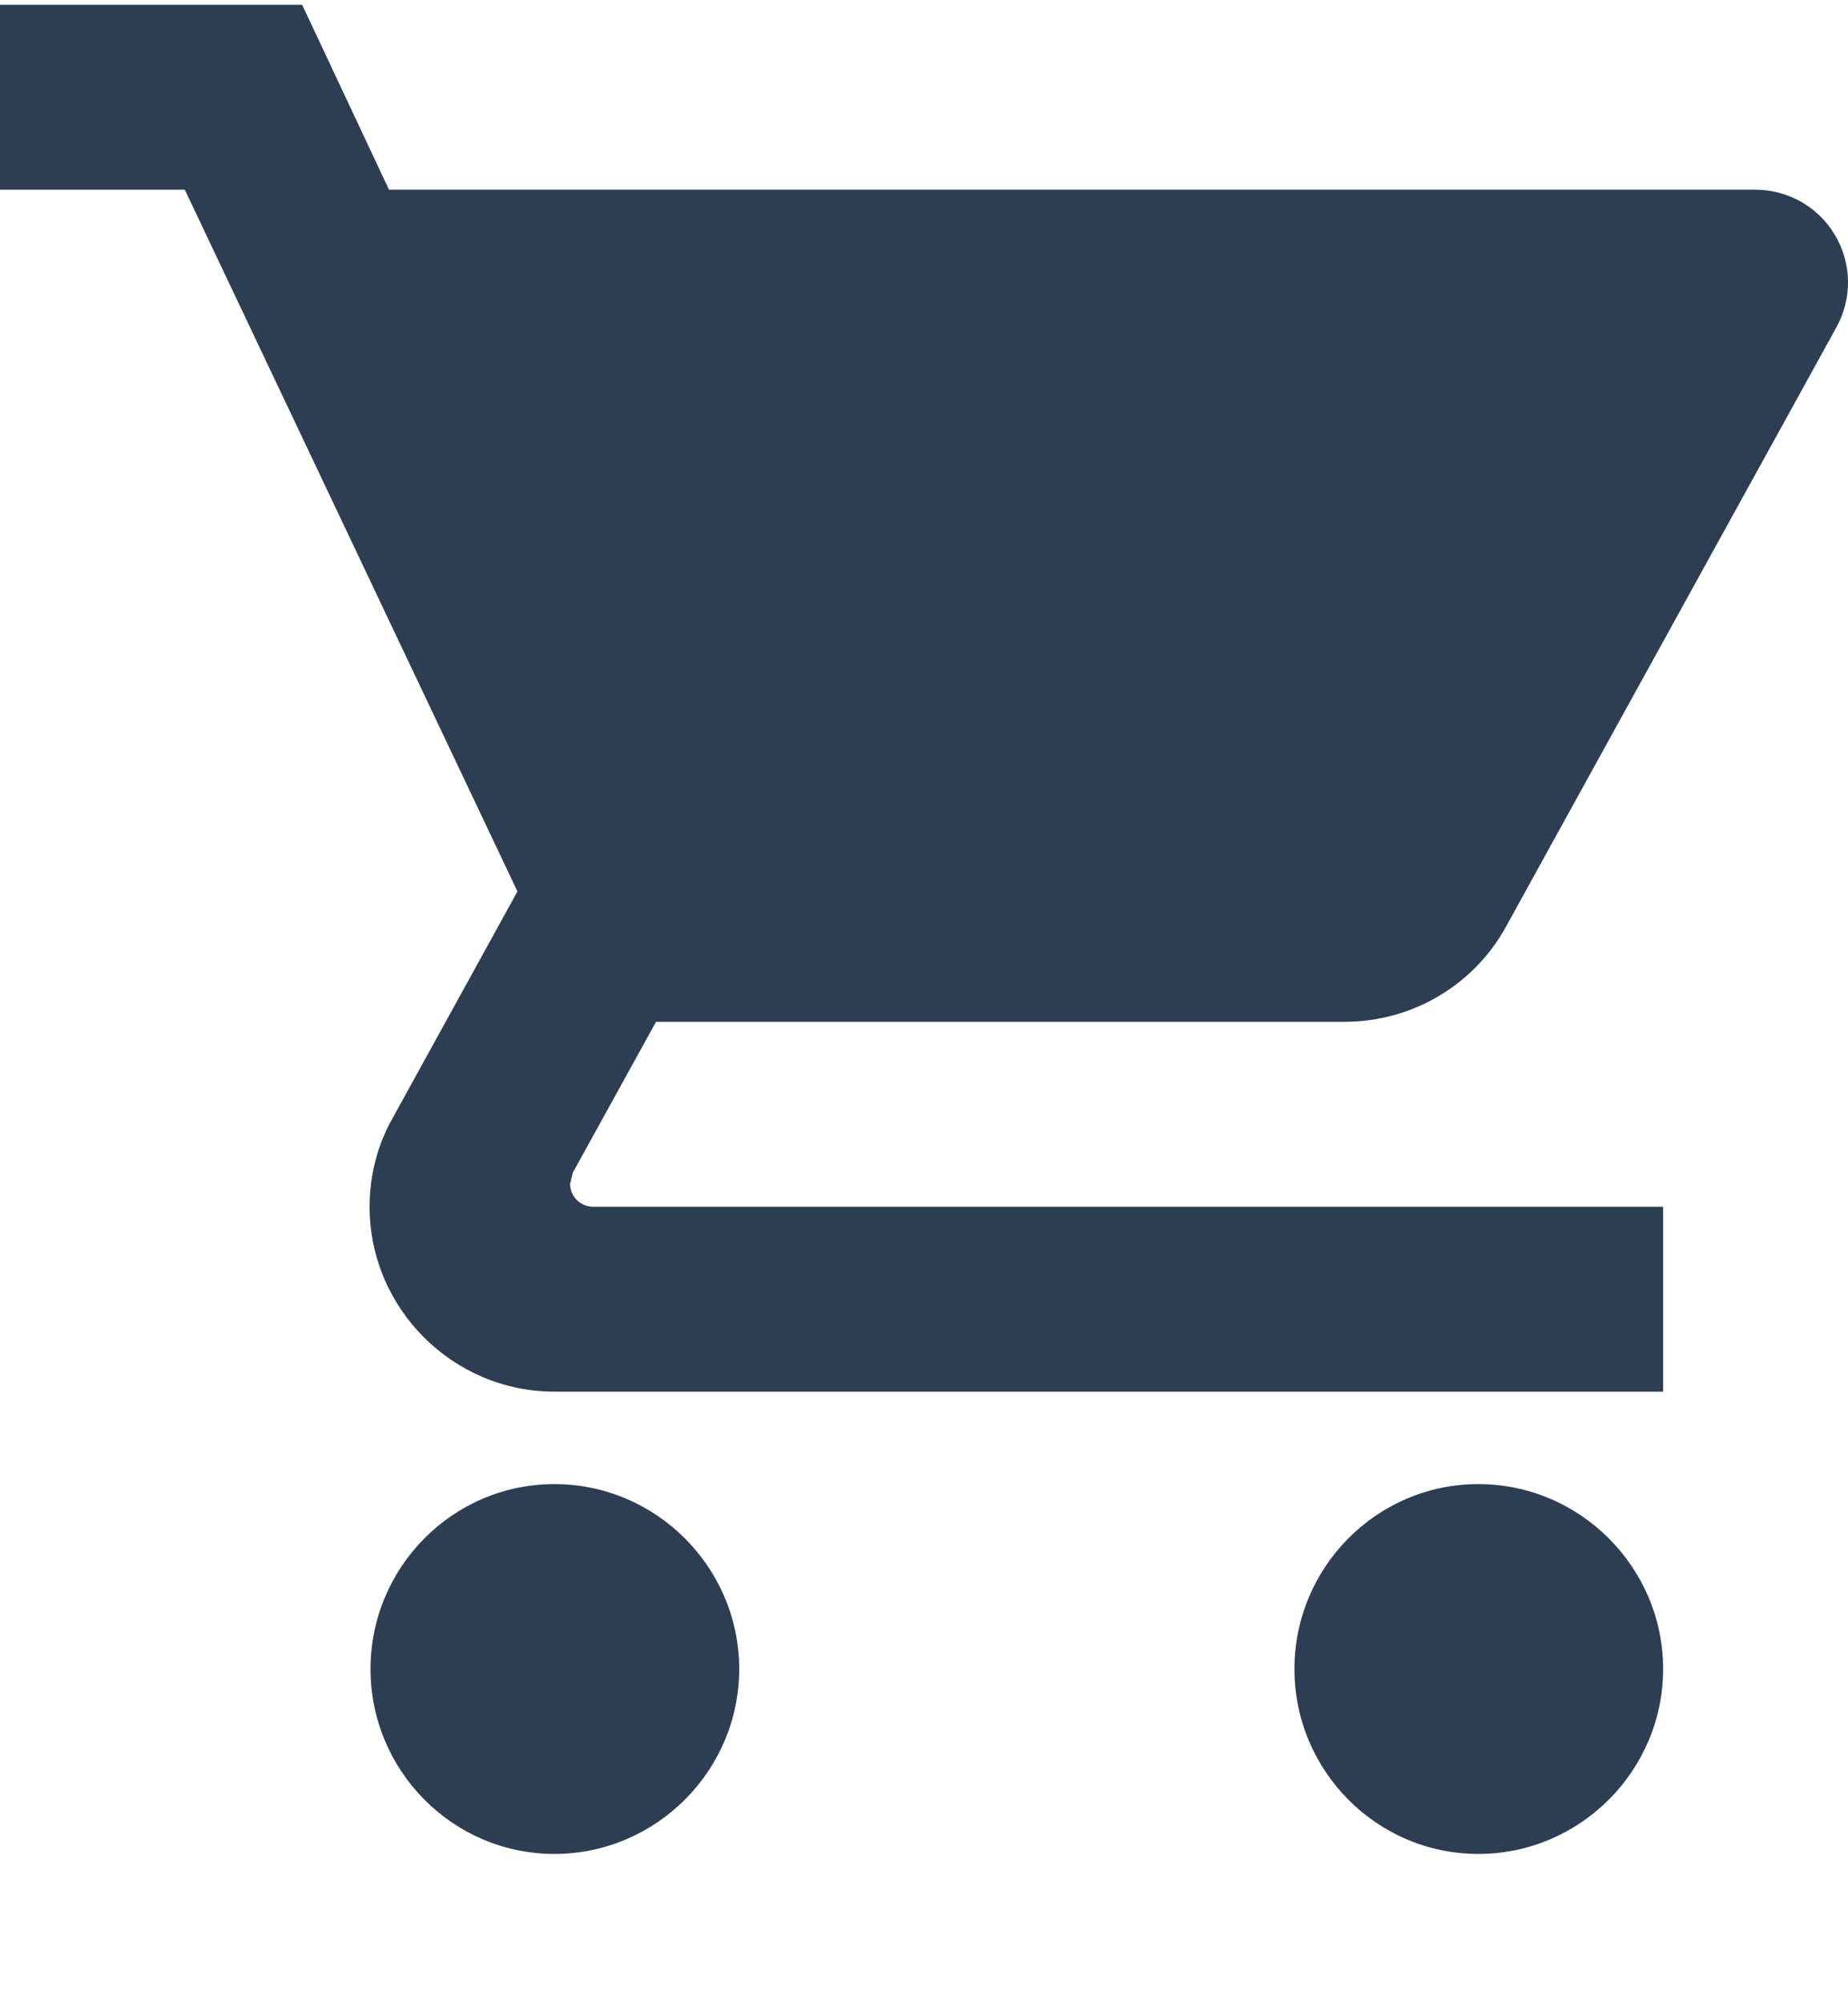 <svg width="24" height="26" viewBox="0 0 24 26" fill="none" xmlns="http://www.w3.org/2000/svg">
<g clip-path="url(#clip0)">
<path d="M7.2 19.262C5.88 19.262 4.812 20.342 4.812 21.662C4.812 22.982 5.88 24.062 7.2 24.062C8.52 24.062 9.6 22.982 9.6 21.662C9.6 20.342 8.52 19.262 7.2 19.262ZM0 0.062V2.462H2.4L6.72 11.57L5.1 14.51C4.908 14.846 4.8 15.242 4.8 15.662C4.8 16.982 5.88 18.062 7.2 18.062H21.599V15.662H7.704C7.536 15.662 7.404 15.53 7.404 15.362L7.44 15.218L8.52 13.262H17.459C18.359 13.262 19.151 12.77 19.559 12.026L23.855 4.238C23.954 4.055 24.004 3.849 24 3.641C23.996 3.433 23.937 3.23 23.831 3.051C23.725 2.872 23.573 2.723 23.393 2.62C23.212 2.517 23.007 2.463 22.799 2.462H5.052L3.924 0.062H0ZM19.199 19.262C17.879 19.262 16.811 20.342 16.811 21.662C16.811 22.982 17.879 24.062 19.199 24.062C20.519 24.062 21.599 22.982 21.599 21.662C21.599 20.342 20.519 19.262 19.199 19.262Z" fill="#2D3E52"/>
</g>
<defs>
<clipPath id="clip0">
<rect width="24" height="25.2" fill="white"/>
</clipPath>
</defs>
</svg>
